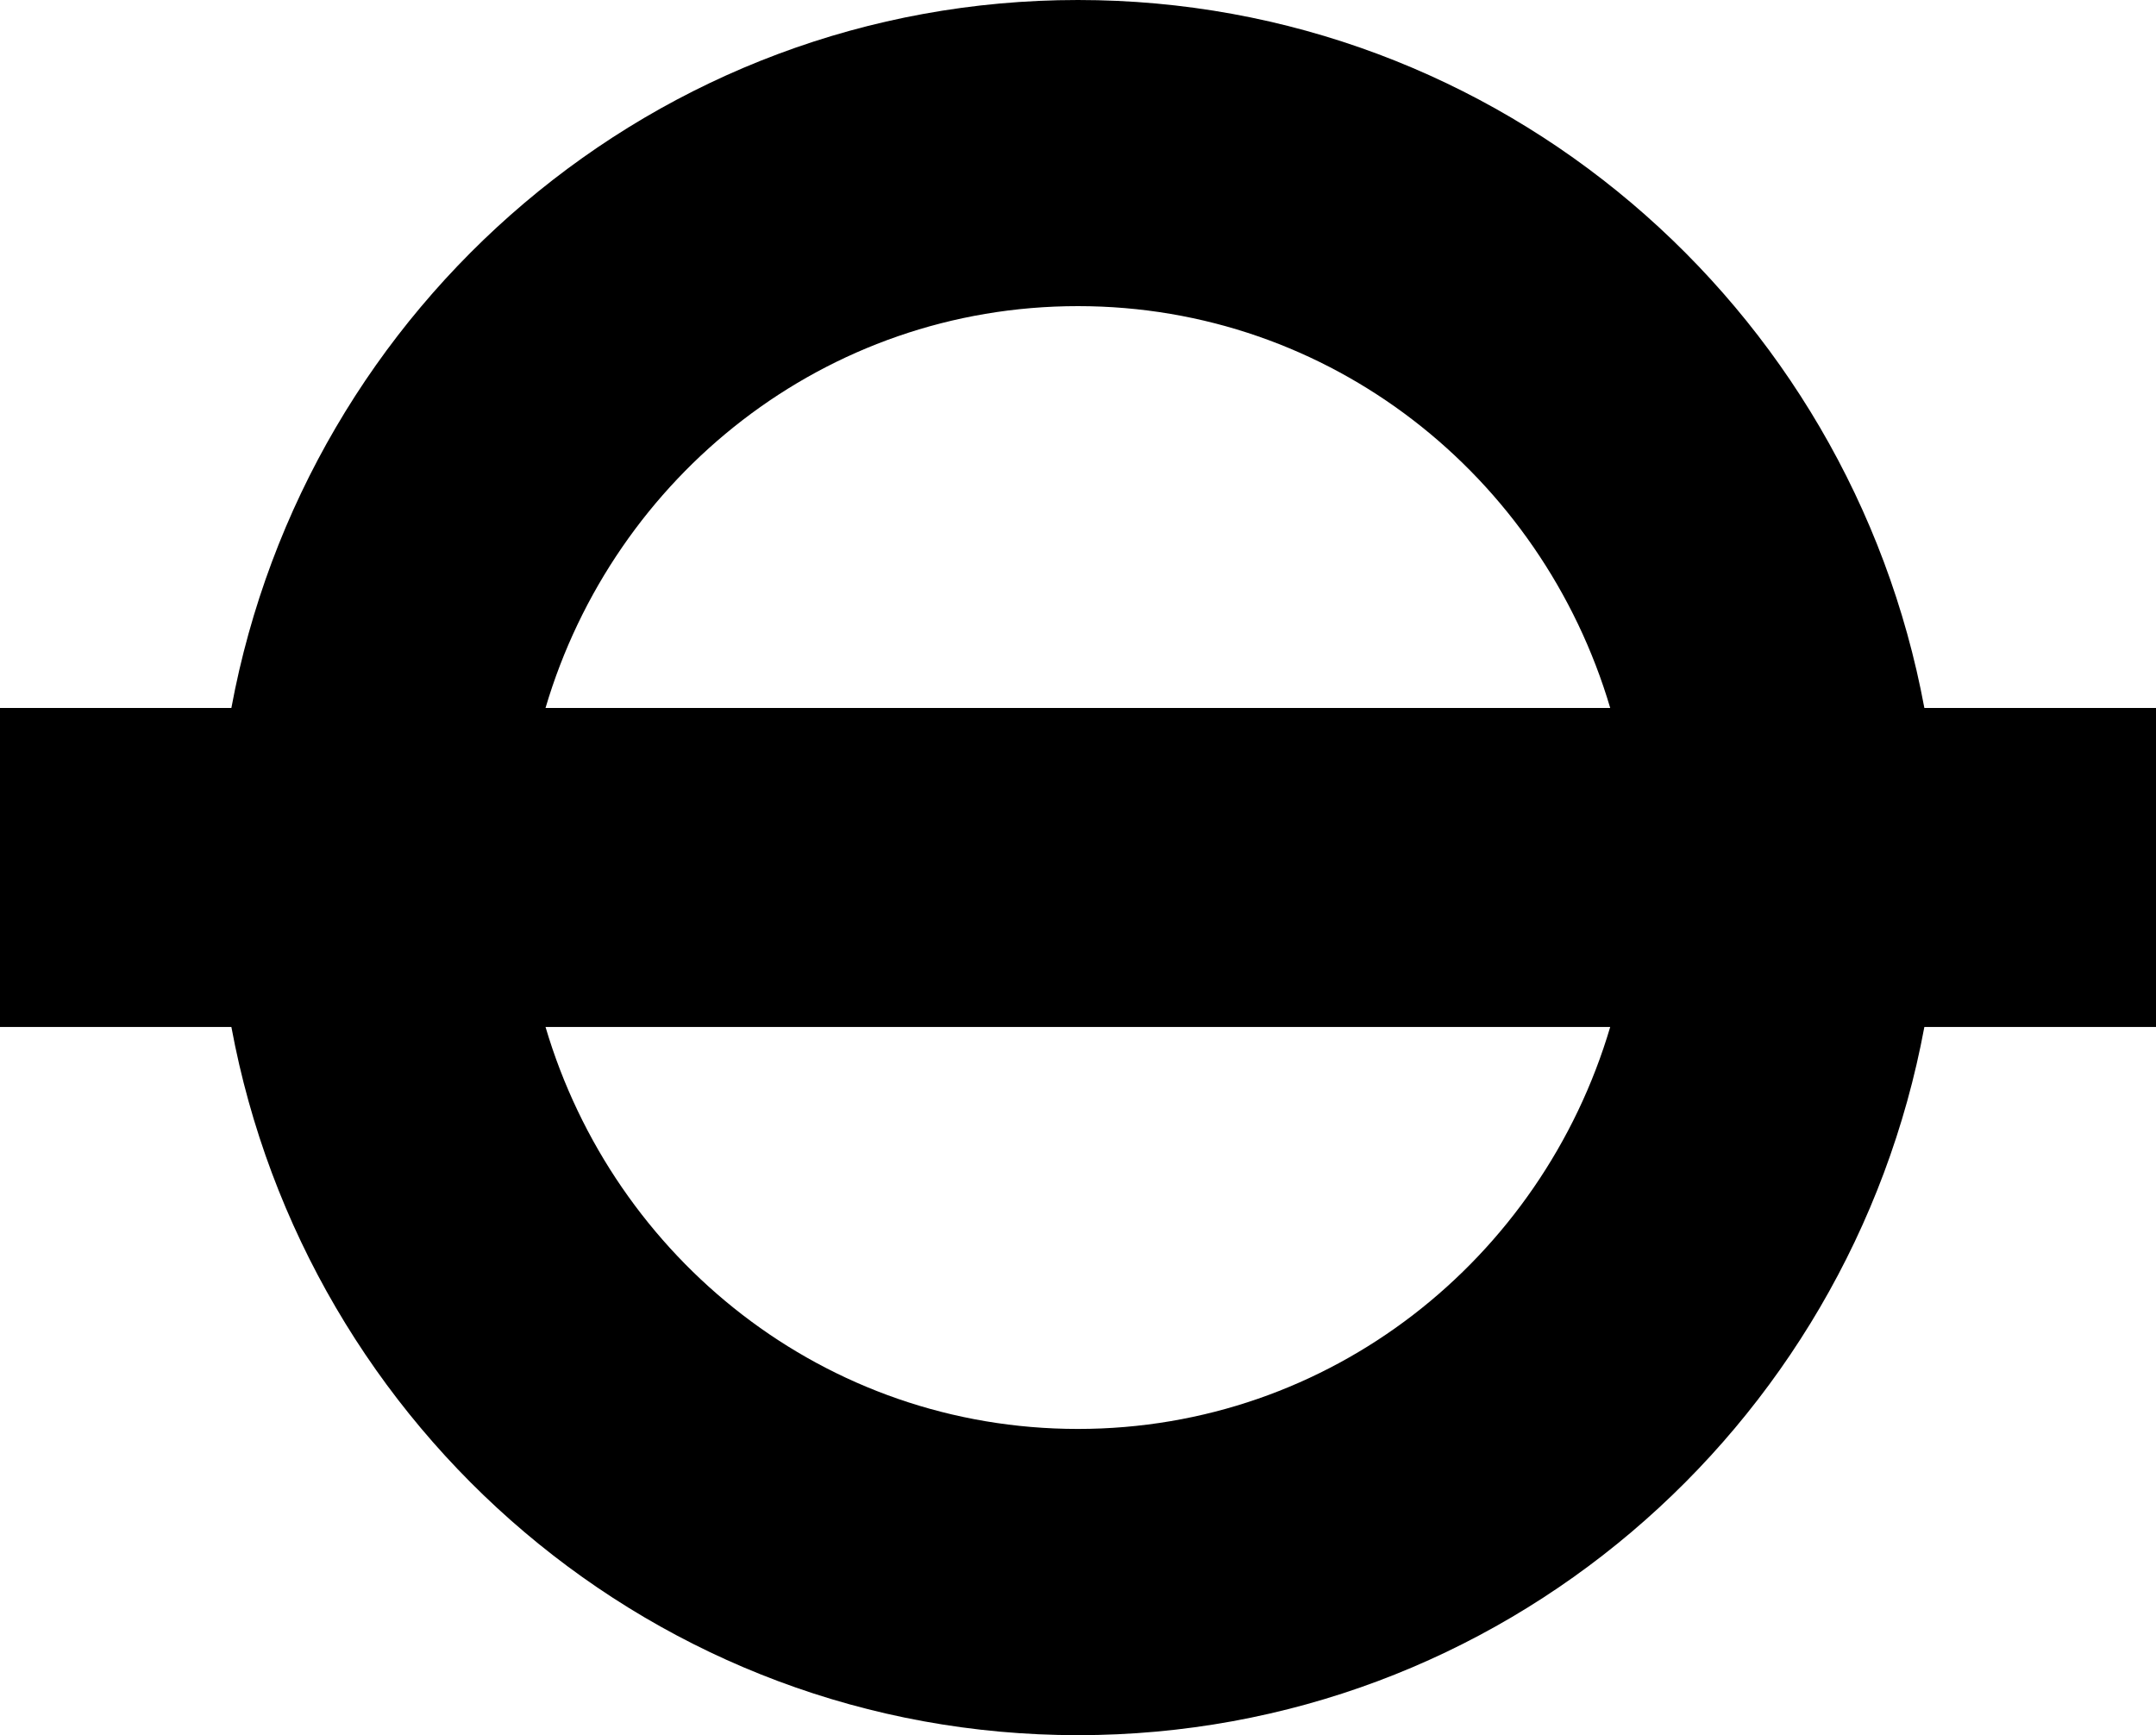 <?xml version="1.0" encoding="UTF-8"?>
<svg width="41px" height="33px" viewBox="0 0 41 33" version="1.1" xmlns="http://www.w3.org/2000/svg" xmlns:xlink="http://www.w3.org/1999/xlink">
    <title>Group 3</title>
    <g id="Local-Area" stroke="none" stroke-width="1" fill="none" fill-rule="evenodd">
        <g id="Connections-" transform="translate(-756, -3272)" fill="#000000">
            <g id="Group-13" transform="translate(756, 3267)">
                <g id="Group-3" transform="translate(0, 5)">
                    <path d="M41,13.464 L36.595,13.464 C35.174,5.804 28.525,0 20.499,0 C12.475,0 5.821,5.804 4.4,13.464 L0,13.464 L0,19.531 L4.4,19.531 C5.821,27.191 12.475,33 20.499,33 C28.525,33 35.174,27.191 36.595,19.531 L41,19.531 L41,13.464 Z M10.374,19.531 L30.621,19.531 C29.317,23.943 25.302,27.176 20.499,27.176 C15.69,27.176 11.678,23.943 10.374,19.531 L10.374,19.531 Z M30.621,13.464 L10.374,13.464 C11.678,9.054 15.69,5.822 20.499,5.822 C25.302,5.822 29.317,9.054 30.621,13.464 L30.621,13.464 Z" id="Fill-1"></path>
                </g>
            </g>
        </g>
    </g>
</svg>